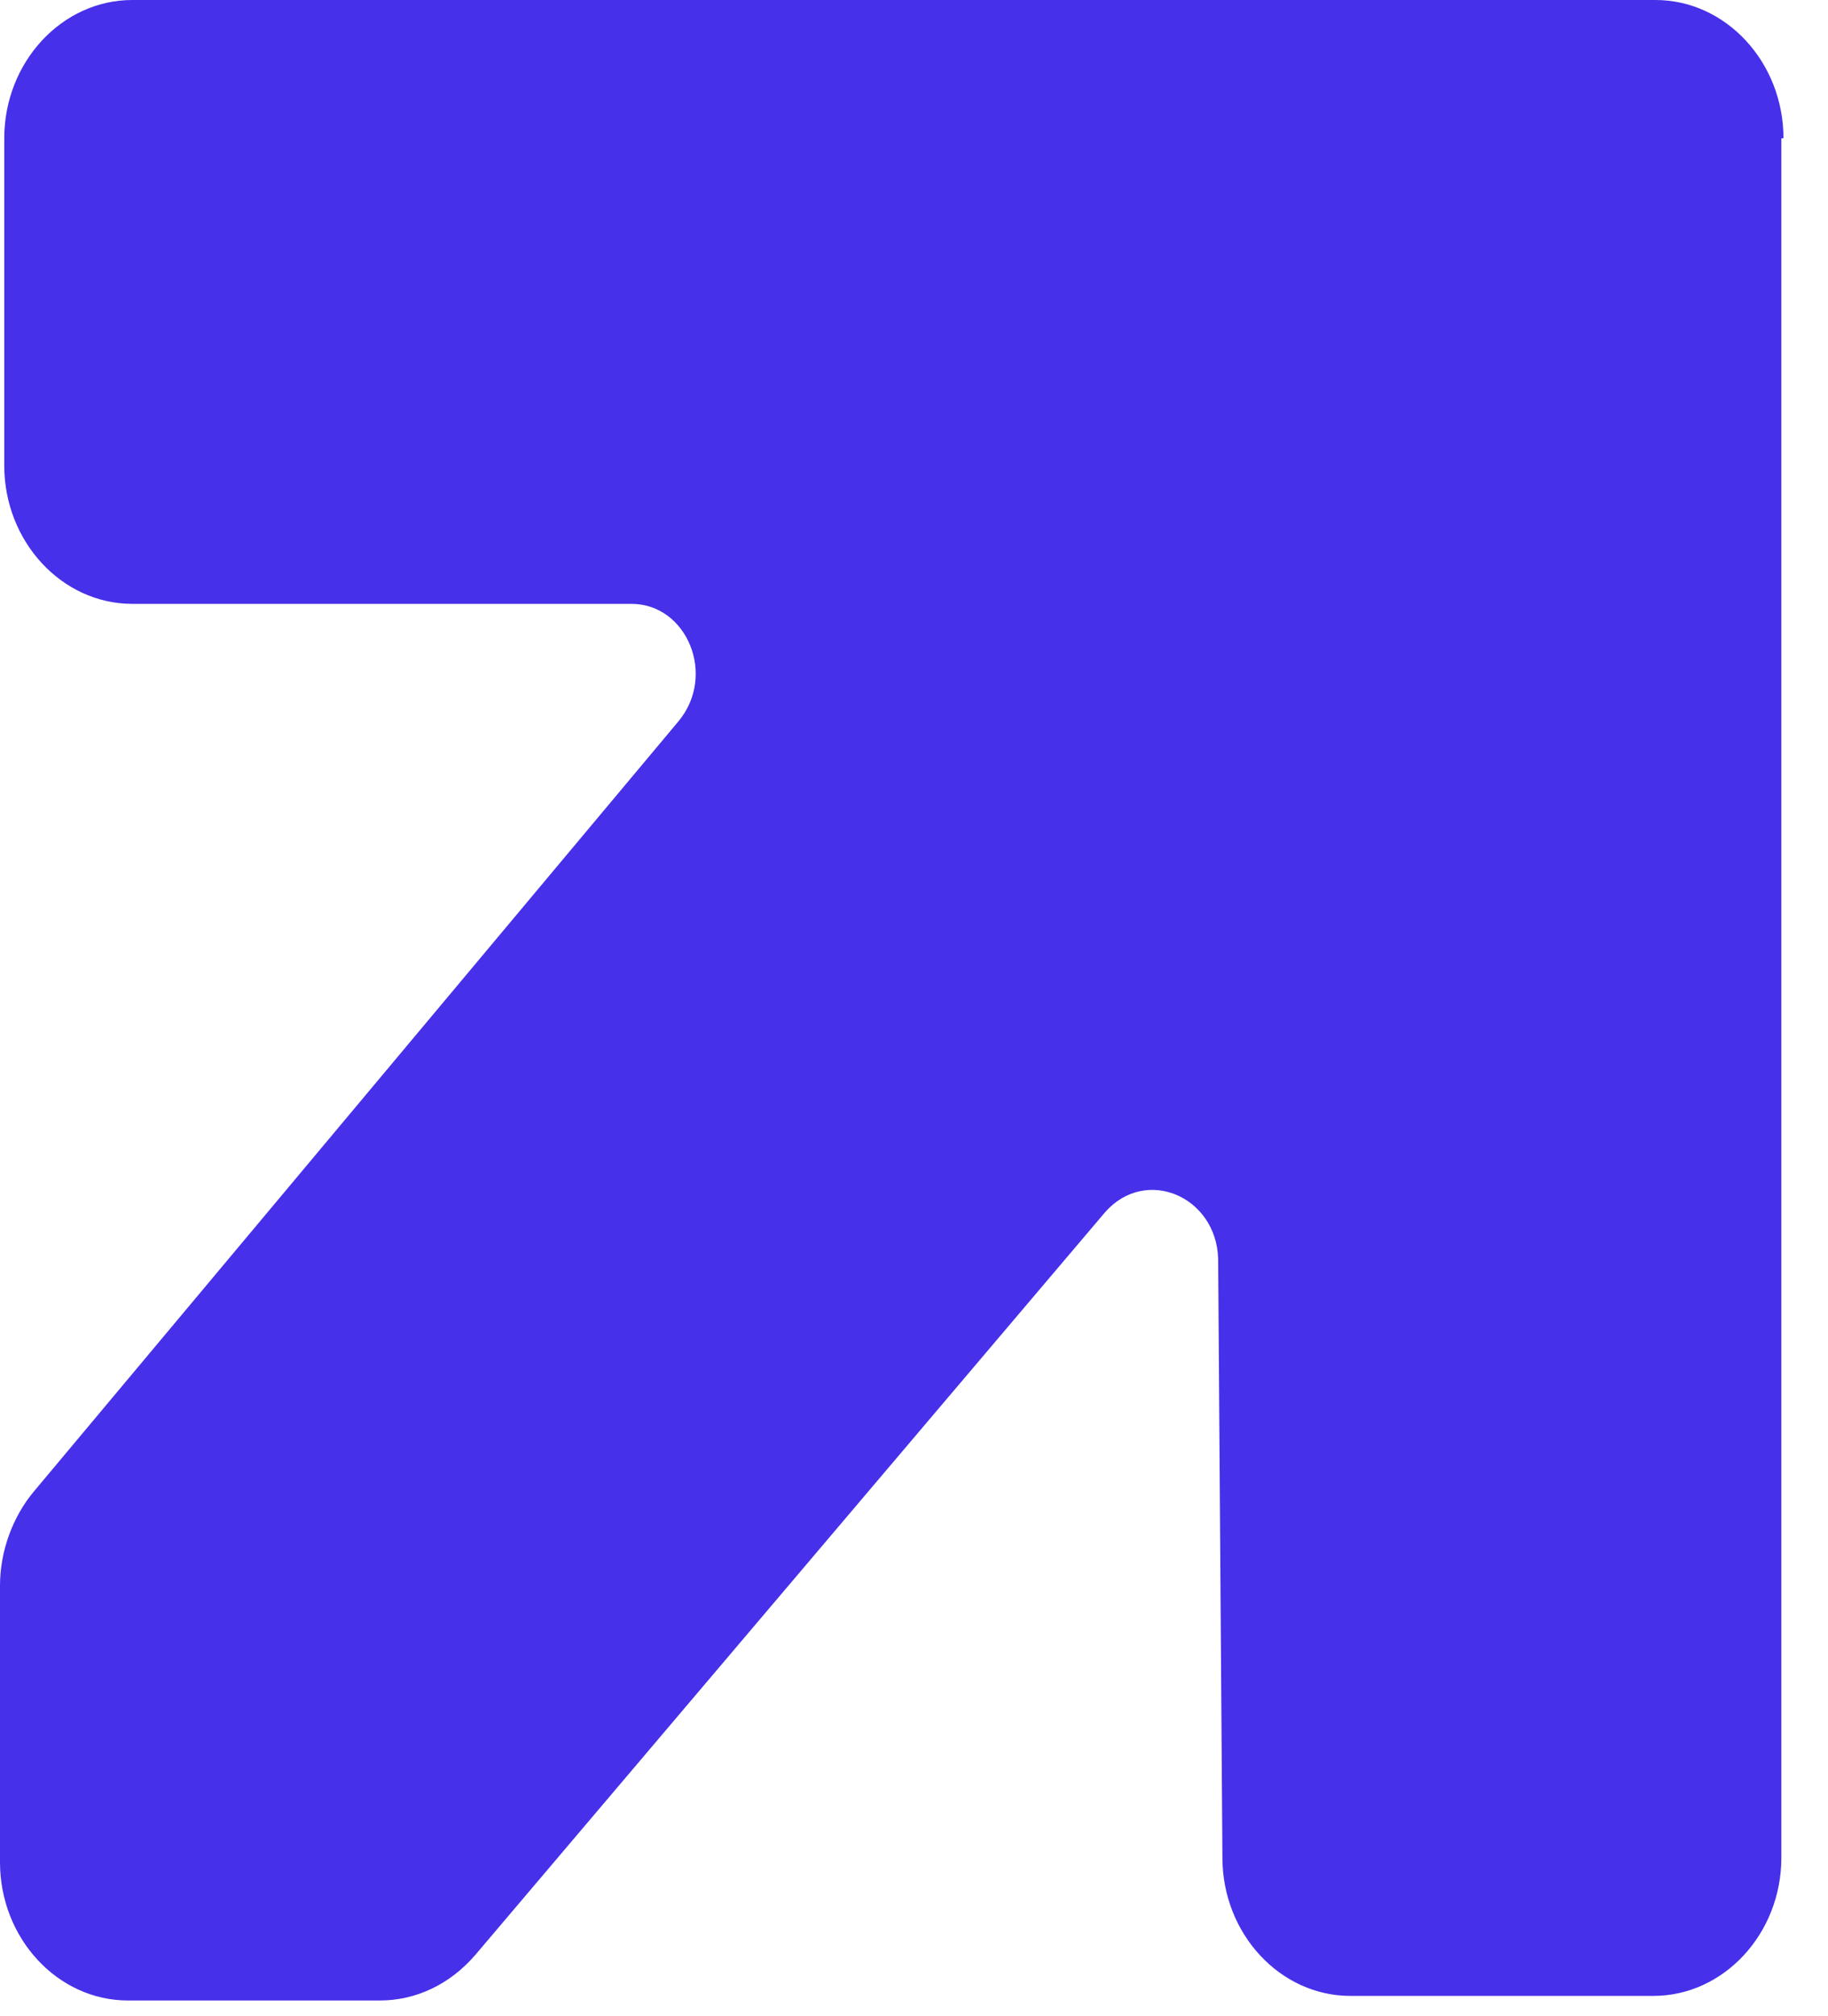 <?xml version="1.0" encoding="utf-8"?>
<svg xmlns="http://www.w3.org/2000/svg" fill="none" height="100%" overflow="visible" preserveAspectRatio="none" style="display: block;" viewBox="0 0 39 43" width="100%">
<path d="M38.05 2.949C38.05 1.327 36.821 0 35.319 0H12.881H2.822C1.32 0 0.091 1.327 0.091 2.949V9.929C0.091 11.55 1.32 12.878 2.822 12.878H13.472C14.656 12.878 15.293 14.401 14.474 15.384L0.728 31.801C0.273 32.341 0 33.079 0 33.816V39.714C0 41.336 1.229 42.663 2.731 42.663H8.102C8.875 42.663 9.604 42.319 10.15 41.68L23.576 25.853C24.441 24.87 25.943 25.509 25.989 26.837L26.08 39.616C26.08 41.238 27.309 42.565 28.811 42.565H35.274C36.776 42.565 38.005 41.238 38.005 39.616V28.753V2.949H38.05Z" fill="#4630EA" id="Vector"/>
</svg>